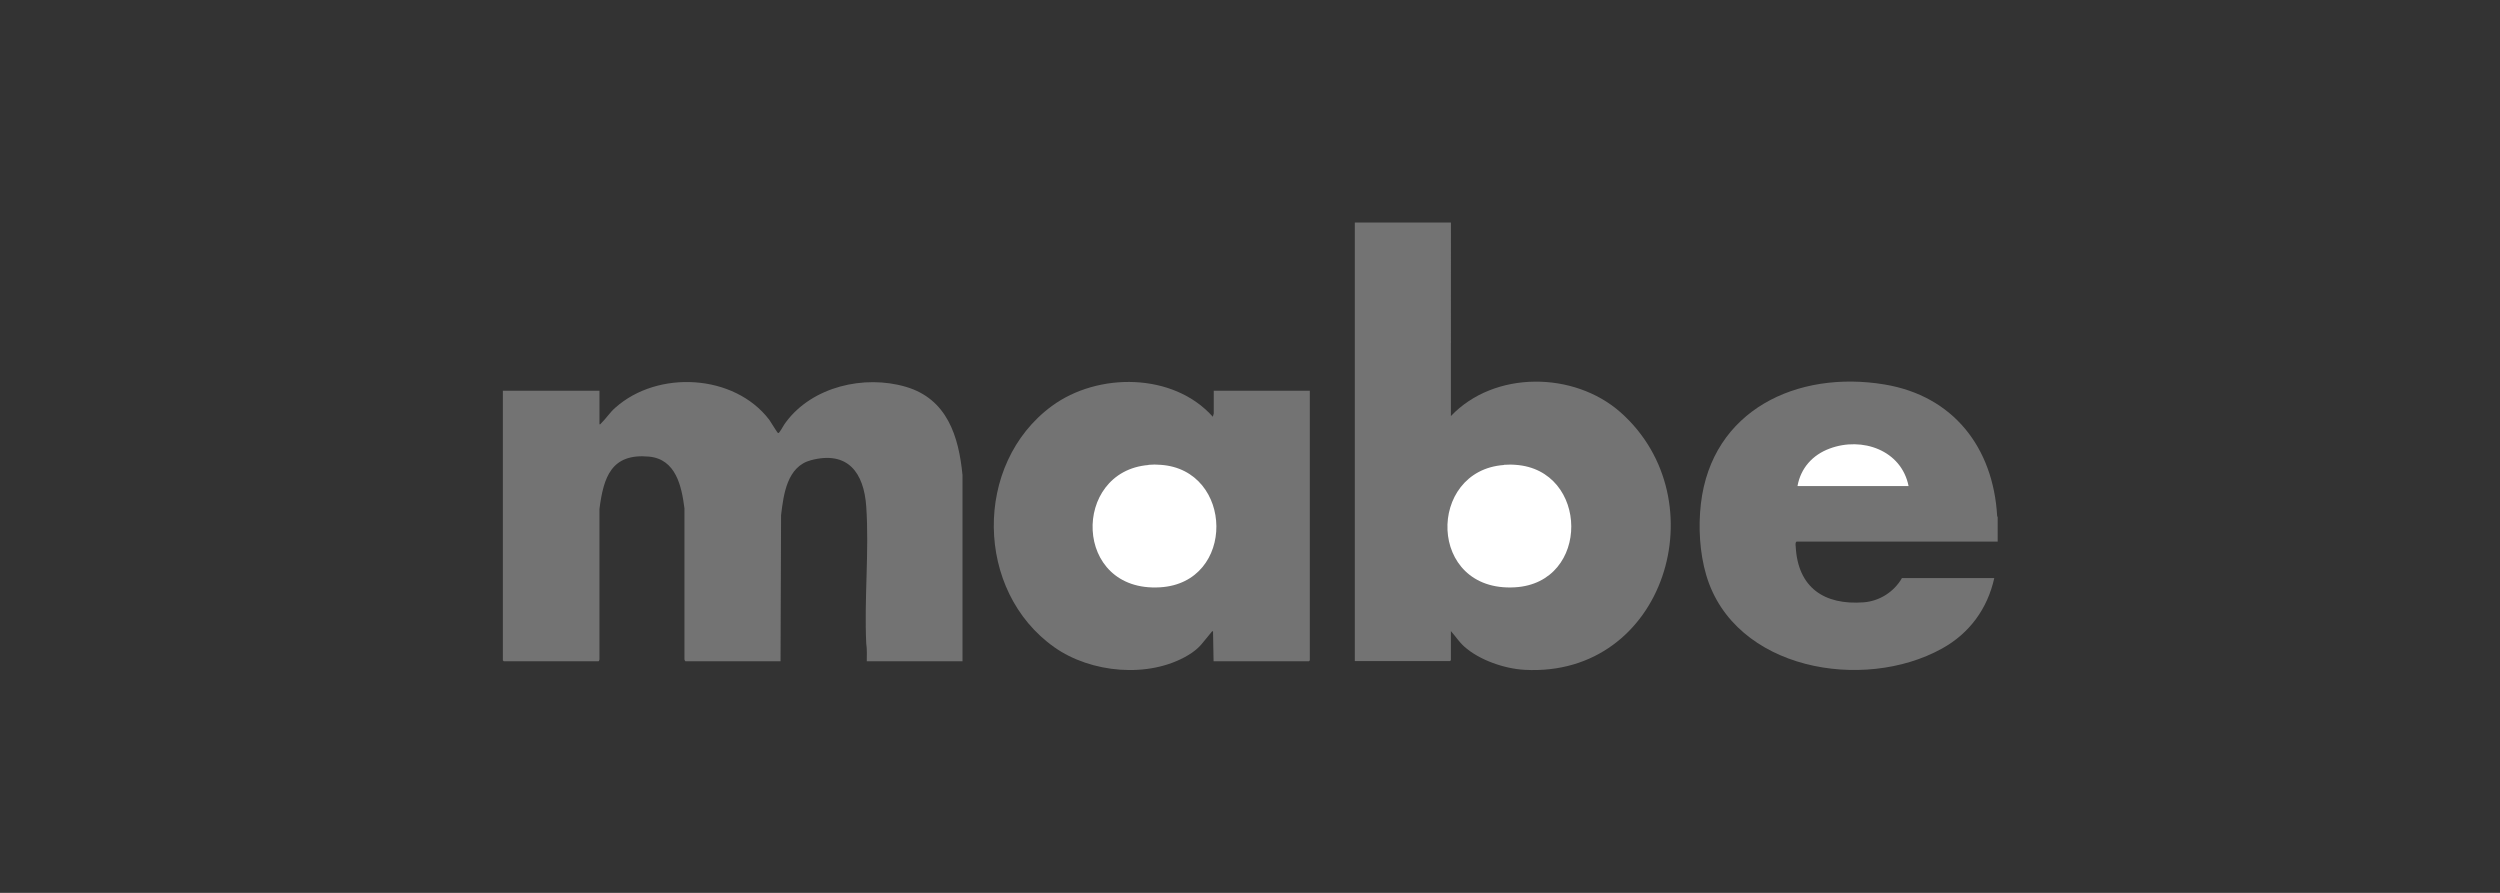 <?xml version="1.0" encoding="UTF-8"?>
<svg id="Capa_17" data-name="Capa 17" xmlns="http://www.w3.org/2000/svg" viewBox="0 0 140 50">
  <rect x="0" y="0" width="140" height="50" fill="#333333" stroke="none"/>
  <defs>
    <style>
      .cls-1 {
        fill: #fff;
      }

      .cls-2 {
        fill: #737373;
      }
    </style>
  </defs>
  <path class="cls-2" d="M111.87,28.97v1.36h-11.26c-.08.03-.06.2-.05.28.12,2.29,1.59,3.29,3.81,3.12.89-.07,1.7-.59,2.14-1.36h5.17c-.38,1.72-1.39,3.1-2.93,3.95-4.4,2.44-11.63,1.2-13.2-4.11-.37-1.25-.45-2.71-.3-4,.61-5.25,5.4-7.49,10.28-6.68,3.86.64,6.09,3.54,6.31,7.36l.03.08Z"/>
  <path class="cls-2" d="M81.25,12.46v6.73c-.08.05-.09-.03-.1-.11v-6.53s-5.24,0-5.24,0l-.04-.06v-.03h5.38Z"/>
  <path class="cls-2" d="M53.89,37.03h-5.35c0-.33.02-.66-.03-.99-.12-2.51.17-5.18,0-7.67-.13-1.9-1.03-3.14-3.09-2.6-1.34.35-1.54,1.9-1.68,3.08l-.03,8.18h-5.33s-.06-.08-.05-.11v-8.45c-.16-1.25-.48-2.76-1.99-2.9-2.1-.19-2.54,1.14-2.77,2.93v8.42s-.02.11-.05.11h-5.31s-.05-.05-.05-.05v-15.1h5.41v1.88c.06.02.06-.03.09-.05.28-.27.49-.61.8-.88,2.38-2.12,6.66-1.89,8.62.68.08.11.45.73.49.74s.06-.03.08-.05c.13-.17.23-.39.37-.57,1.48-1.98,4.37-2.65,6.7-1.97s2.97,2.79,3.18,4.94v10.44Z"/>
  <path class="cls-2" d="M75.87,12.49h5.35c.01,2.2-.02,4.39,0,6.59,0,.06.03.1.03.11,0,1.37,0,2.74,0,4.11,2.43-2.56,6.9-2.51,9.5-.21,5.52,4.89,2.49,14.85-5.37,14.42-1.13-.06-2.55-.55-3.39-1.31-.29-.26-.49-.58-.74-.86v1.63s-.05.05-.05.05h-5.33V12.49Z"/>
  <path class="cls-2" d="M67.96,37.03l-.03-1.68c-.06-.01-.06.02-.09.05-.48.56-.63.89-1.32,1.3-2.19,1.3-5.43.99-7.47-.45-4.46-3.14-4.55-10.27-.15-13.51,2.58-1.9,6.81-1.88,9.02.6,0-.05.05-.14.05-.18v-1.28h5.38v15.1s-.05.05-.05.05h-5.33Z"/>
  <path class="cls-1" d="M106.88,27.22h-6.22c.18-1.01.85-1.75,1.8-2.1,1.82-.68,4.02.09,4.42,2.1Z"/>
  <path class="cls-1" d="M84.22,26.03c.2-.01.44-.02.64,0,4.13.27,4.23,6.62-.03,6.86-4.91.28-4.94-6.54-.61-6.85Z"/>
  <path class="cls-1" d="M64.32,26.03c.21-.02.46-.02.67,0,4.11.27,4.24,6.61-.03,6.86-4.88.29-4.96-6.5-.64-6.85Z"/>
</svg>